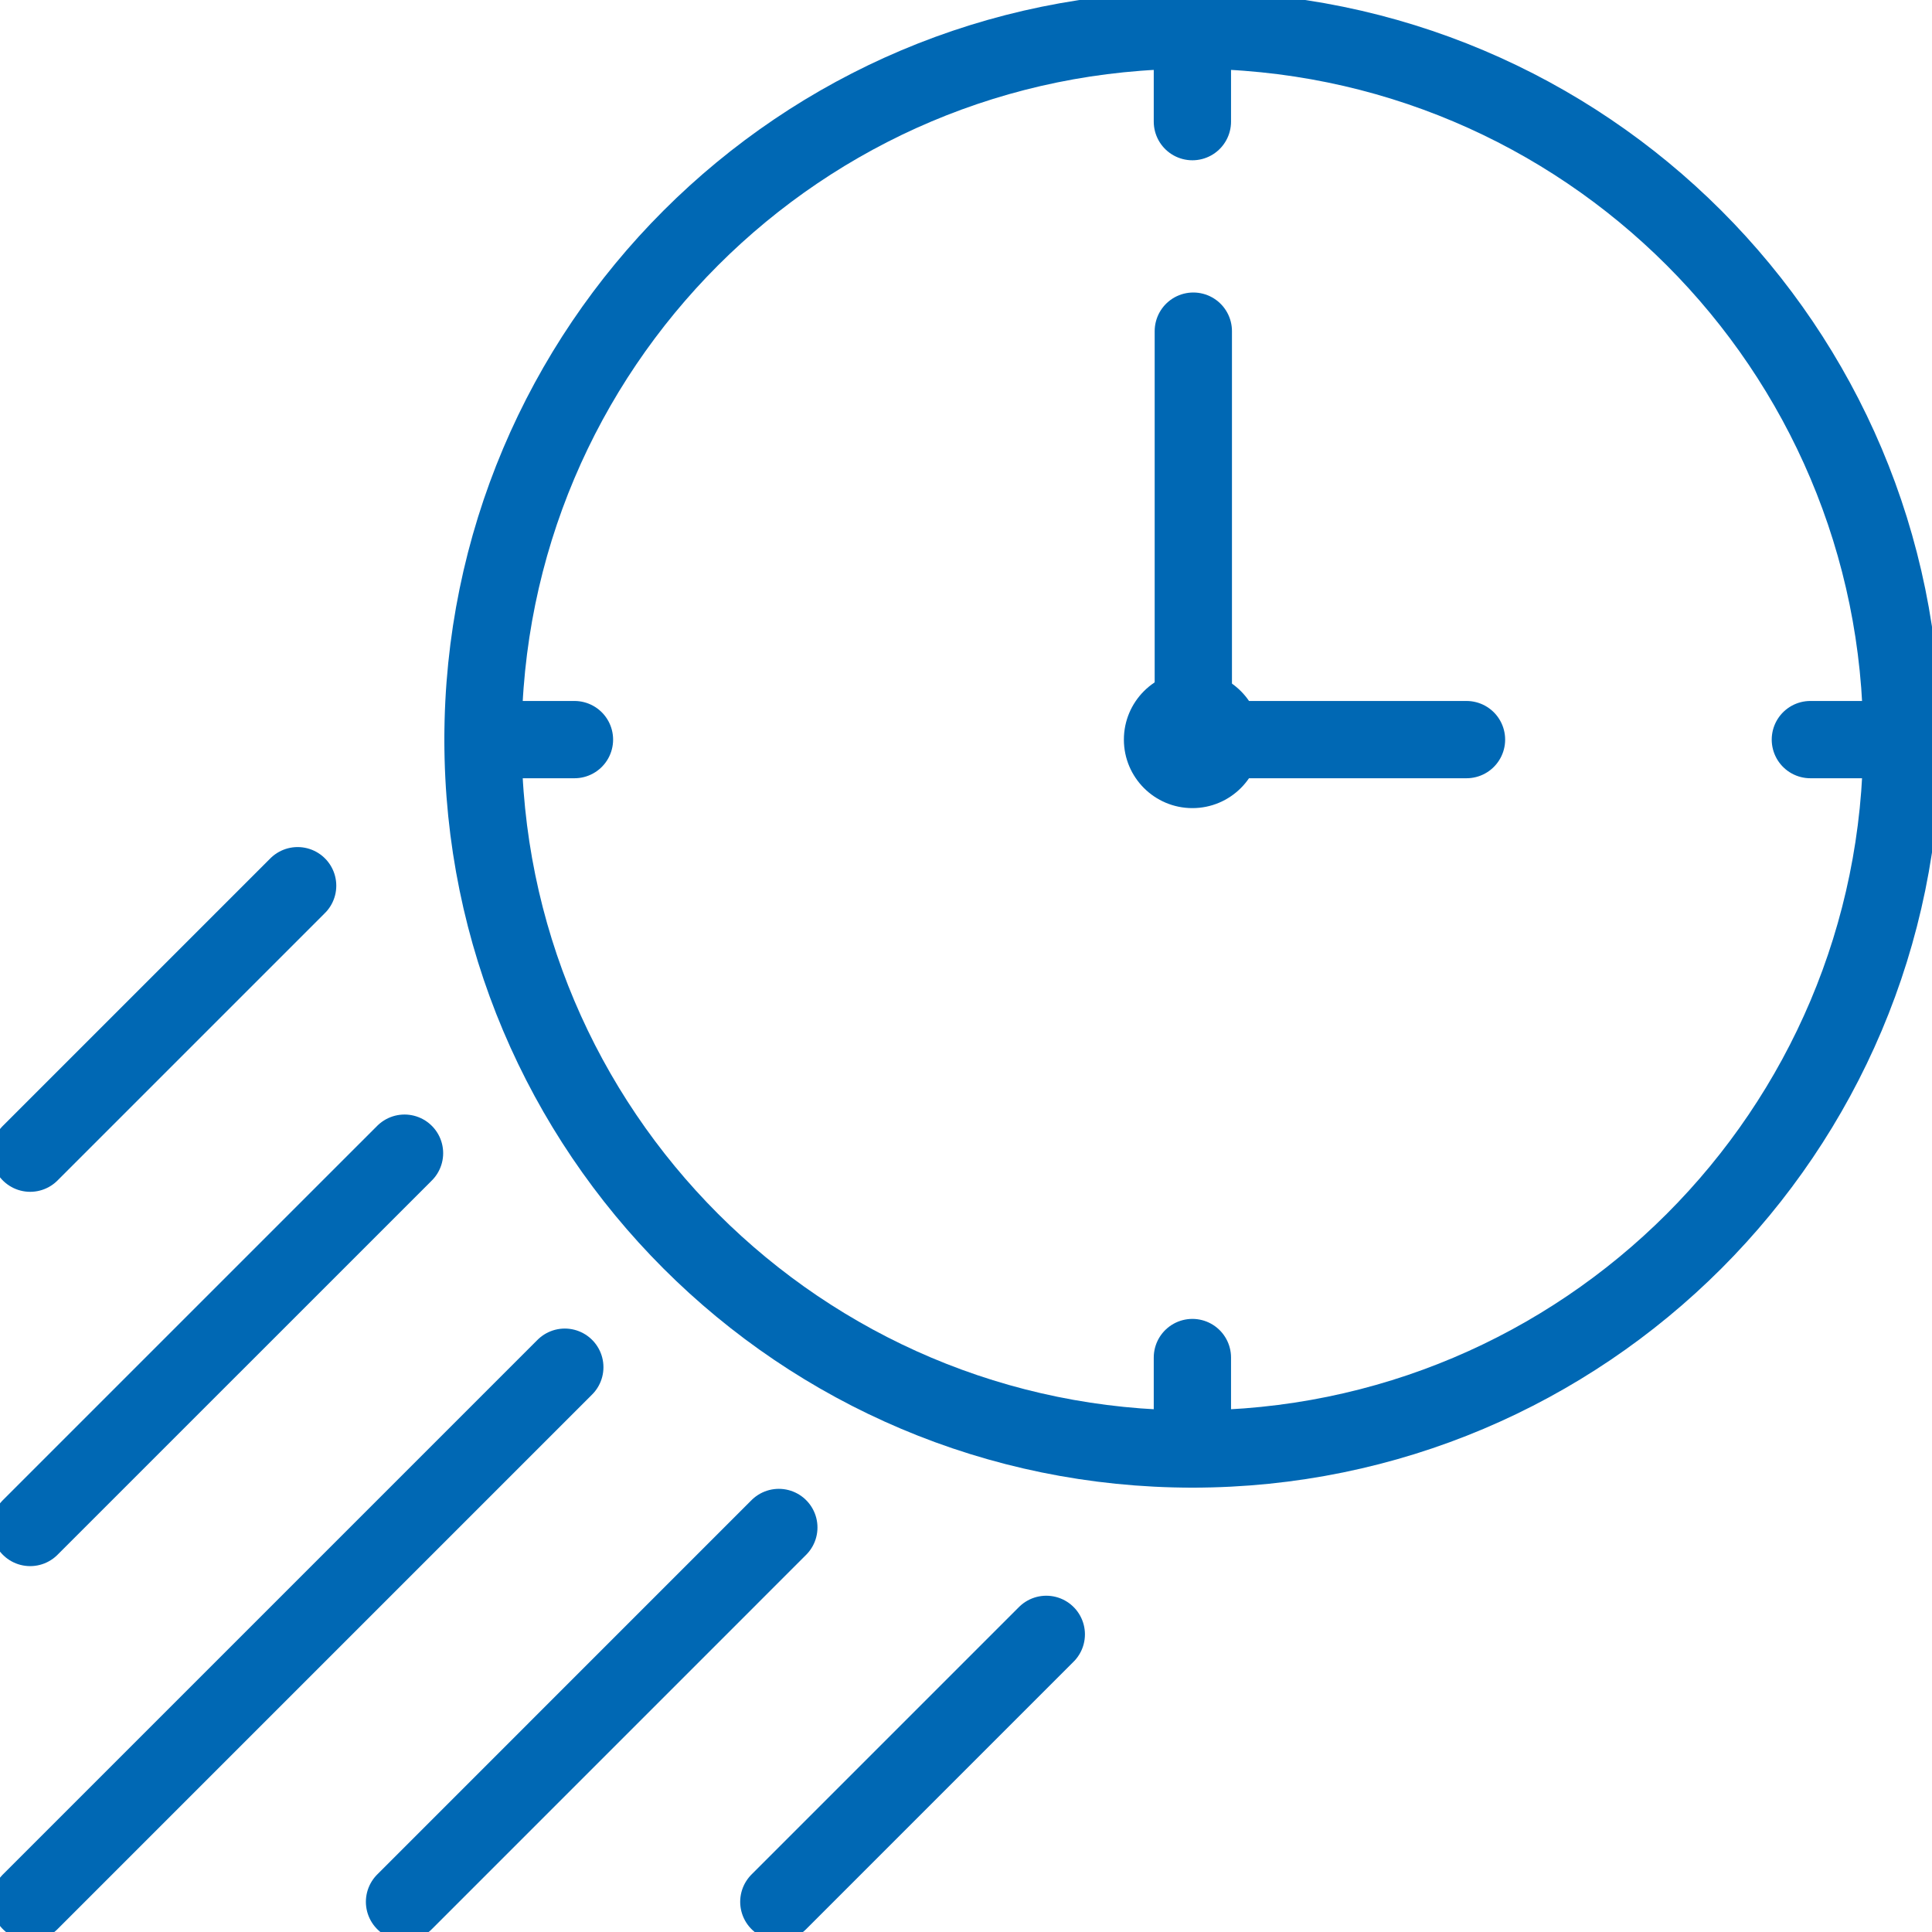 <svg width="50" height="50" viewBox="0 0 50 50" fill="none" xmlns="http://www.w3.org/2000/svg">
<g clip-path="url(#clip0_16544_234)">
<path d="M30.859 37.5C40.999 37.5 49.219 29.28 49.219 19.141C49.219 9.001 40.999 0.781 30.859 0.781C20.72 0.781 12.5 9.001 12.5 19.141C12.5 29.28 20.72 37.5 30.859 37.5Z" stroke="#0068B4" stroke-width="2" stroke-miterlimit="10"/>
<path d="M30.883 19.141V8.57" stroke="#0068B4" stroke-width="2" stroke-linecap="round" stroke-linejoin="round"/>
<path d="M30.883 19.141H37.953" stroke="#0068B4" stroke-width="2" stroke-linecap="round" stroke-linejoin="round"/>
<path d="M30.859 20.914C31.839 20.914 32.633 20.12 32.633 19.141C32.633 18.161 31.839 17.367 30.859 17.367C29.88 17.367 29.086 18.161 29.086 19.141C29.086 20.12 29.88 20.914 30.859 20.914Z" fill="#0068B4"/>
<path d="M30.859 3.148V0.781" stroke="#0068B4" stroke-width="2" stroke-linecap="round" stroke-linejoin="round"/>
<path d="M46.852 19.141H49.219" stroke="#0068B4" stroke-width="2" stroke-linecap="round" stroke-linejoin="round"/>
<path d="M30.859 35.133V37.5" stroke="#0068B4" stroke-width="2" stroke-linecap="round" stroke-linejoin="round"/>
<path d="M14.867 19.141H12.5" stroke="#0068B4" stroke-width="2" stroke-linecap="round" stroke-linejoin="round"/>
<path d="M7.703 22.922L0.781 29.844" stroke="#0068B4" stroke-width="2" stroke-linecap="round" stroke-linejoin="round"/>
<path d="M10.469 29.844L0.781 39.531" stroke="#0068B4" stroke-width="2" stroke-linecap="round" stroke-linejoin="round"/>
<path d="M14.617 35.383L0.781 49.219" stroke="#0068B4" stroke-width="2" stroke-linecap="round" stroke-linejoin="round"/>
<path d="M20.156 39.531L10.469 49.219" stroke="#0068B4" stroke-width="2" stroke-linecap="round" stroke-linejoin="round"/>
<path d="M27.078 42.297L20.156 49.219" stroke="#0068B4" stroke-width="2" stroke-linecap="round" stroke-linejoin="round"/>
</g>
<defs>
<clipPath id="clip0_16544_234">
<rect width="50" height="50" fill="white"/>
</clipPath>
</defs>
</svg>
